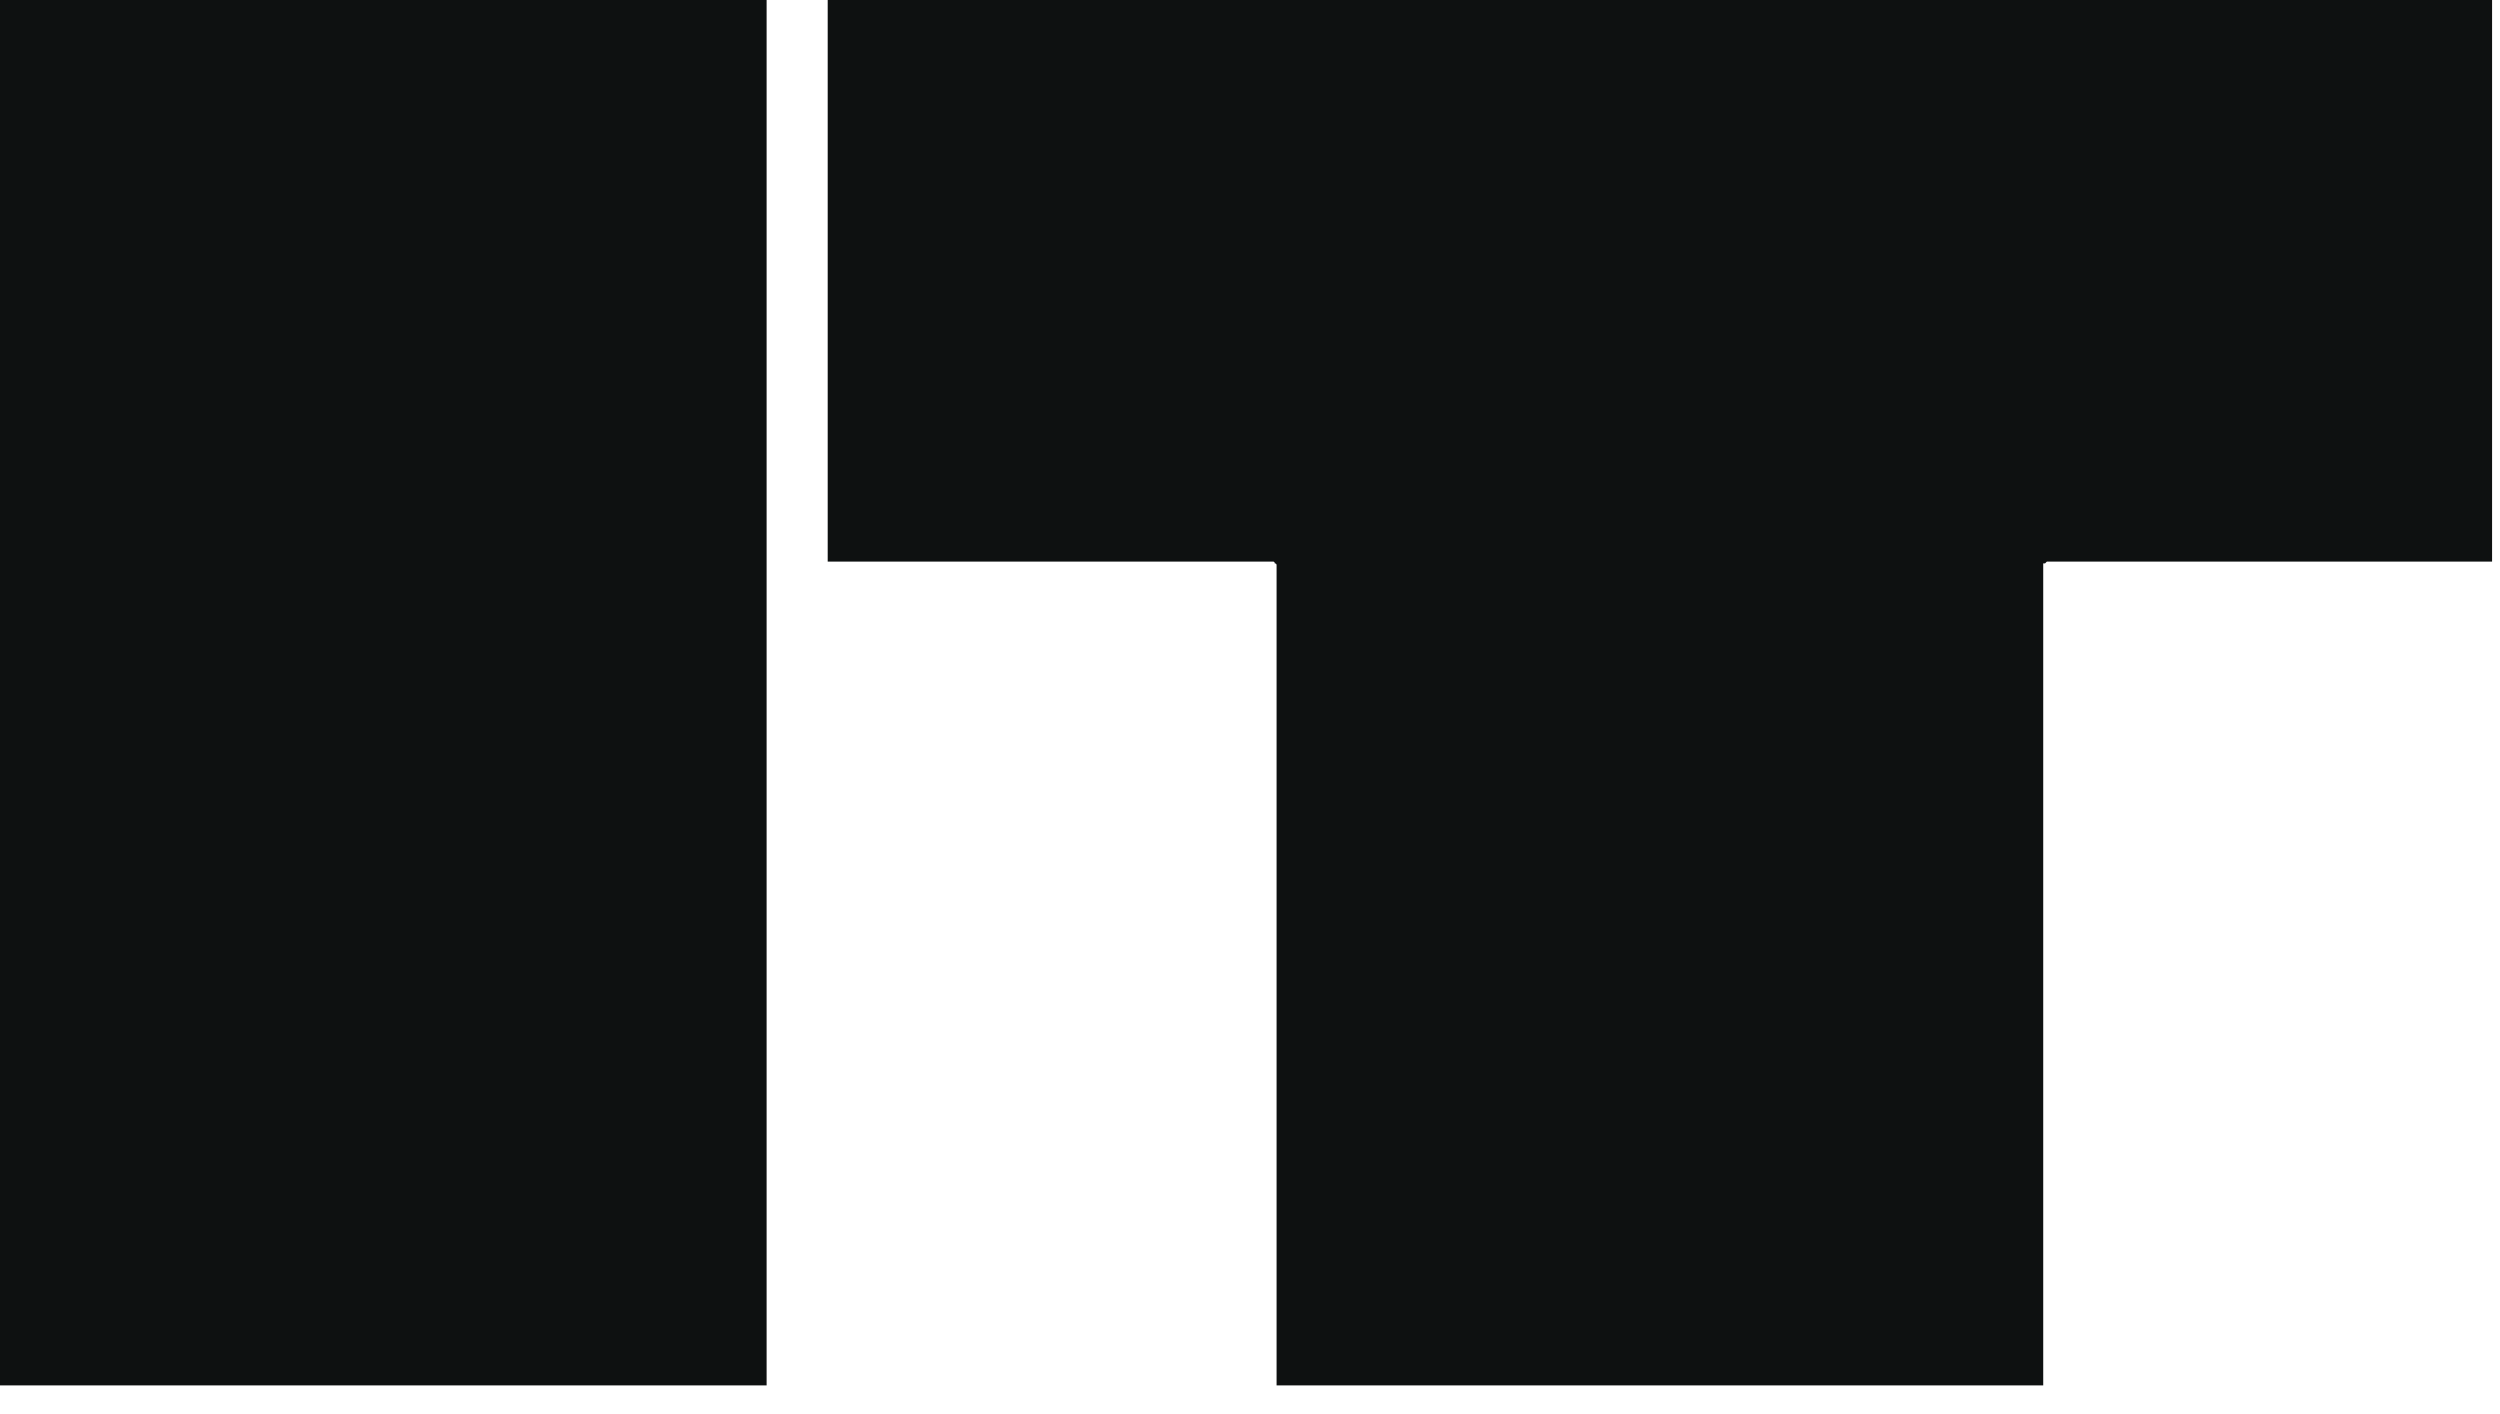 <?xml version="1.0" encoding="utf-8"?>
<svg xmlns="http://www.w3.org/2000/svg" fill="none" height="100%" overflow="visible" preserveAspectRatio="none" style="display: block;" viewBox="0 0 76 43" width="100%">
<path d="M0 42.117C0 39.422 0 36.726 0 34.031C0 31.335 0 28.64 0 25.944C0 23.249 0 20.553 0 17.858C0 15.162 0 12.467 0 9.771C0 8.123 0 6.495 0 4.885C0 3.238 0 1.61 0 0H23.305C23.305 3.631 23.305 7.262 23.305 10.895C23.305 14.488 23.305 18.101 23.305 21.732C23.305 23.979 23.305 26.243 23.305 28.527C23.305 30.774 23.305 33.038 23.305 35.323C23.305 37.568 23.305 39.834 23.305 42.117H0ZM75.759 0V17.072H62.225C62.225 17.072 62.206 17.09 62.17 17.127C62.17 17.127 62.151 17.127 62.114 17.127C62.114 17.127 62.114 17.146 62.114 17.183C62.114 18.83 62.114 20.496 62.114 22.181C62.114 23.828 62.114 25.494 62.114 27.179C62.114 28.826 62.114 30.492 62.114 32.177C62.114 33.824 62.114 35.49 62.114 37.175C62.114 38.822 62.114 40.47 62.114 42.117H38.808C38.808 39.347 38.808 36.577 38.808 33.806C38.808 31.036 38.808 28.266 38.808 25.494C38.808 22.724 38.808 19.954 38.808 17.183C38.808 17.146 38.789 17.127 38.752 17.127C38.752 17.09 38.733 17.072 38.696 17.072H25.162V0H75.759Z" fill="#0E1111" id="Vector"/>
</svg>